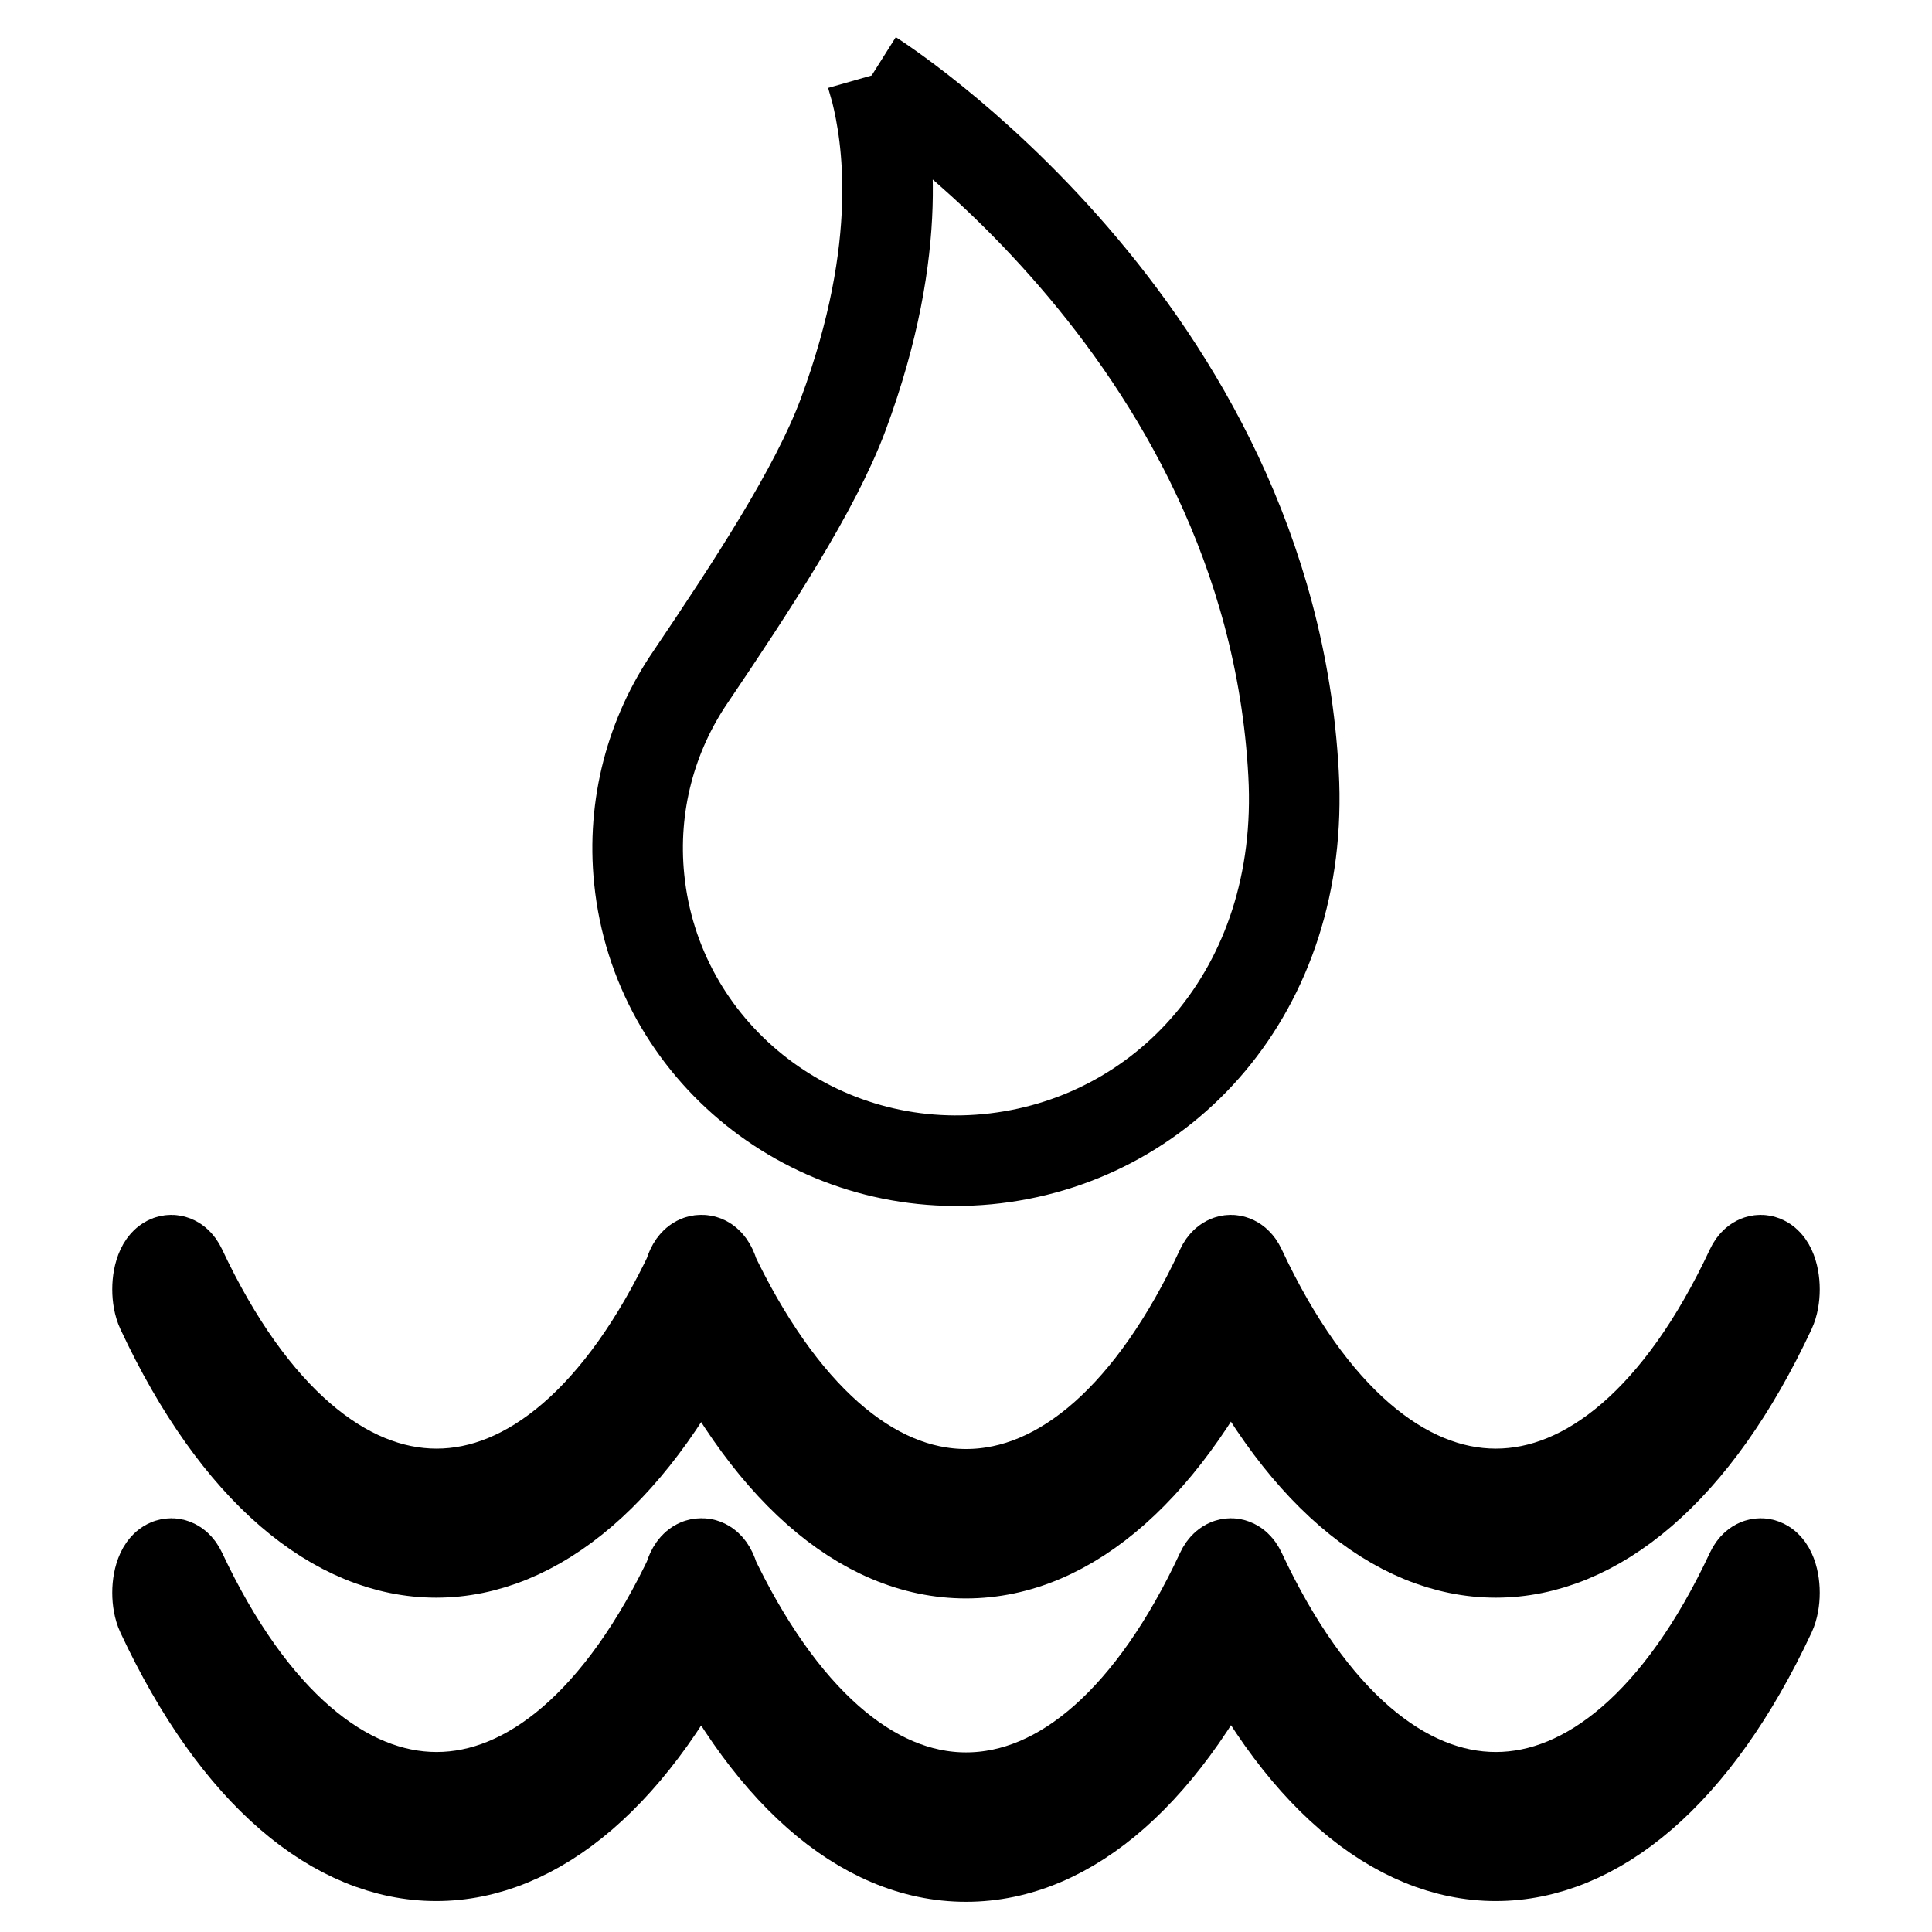 <?xml version="1.0" encoding="utf-8"?>
<!-- Svg Vector Icons : http://www.onlinewebfonts.com/icon -->
<!DOCTYPE svg PUBLIC "-//W3C//DTD SVG 1.1//EN" "http://www.w3.org/Graphics/SVG/1.1/DTD/svg11.dtd">
<svg version="1.1" xmlns="http://www.w3.org/2000/svg" xmlns:xlink="http://www.w3.org/1999/xlink" x="0px" y="0px" viewBox="0 0 256 256" enable-background="new 0 0 256 256" xml:space="preserve">
<g><g><path stroke-width="12" fill-opacity="0" stroke="#000000"  d="M115.5,10c0.2,0.7,0.4,1.4,0.6,2.1c1.4,5.7,4,20.3-4.4,42.9c-3.7,9.9-12.1,22.7-20.2,34.7c0,0,0,0,0,0c-5.2,7.6-7.8,17-6.8,26.8c2.3,22.7,22.9,39.3,46.1,37.1c23.2-2.2,42.2-22.2,40.6-51.1C168.2,43.2,115.5,10,115.5,10 M57.8,245.9c-13.2,0-26.4-10.7-36.4-32.1c-0.7-1.5-0.7-4,0-5.5c0.7-1.5,1.9-1.5,2.6,0c18.7,39.8,49,39.8,67.7,0c0.7-1.5,1.9-1.5,2.6,0c0.7,1.5,0.7,4,0,5.5C84.2,235.2,71,245.9,57.8,245.9z M128,246c-13.8,0-26.7-11.4-36.4-32.2c-0.7-1.5-0.7-4,0-5.5c0.7-1.5,1.9-1.5,2.6,0c9.1,19.3,21.1,29.9,33.8,29.9c12.8,0,24.8-10.6,33.8-29.9c0.7-1.5,1.9-1.5,2.6,0c0.7,1.5,0.7,4,0,5.5C154.7,234.6,141.8,246,128,246z M198.2,245.9c-13.2,0-26.4-10.7-36.4-32.1c-0.7-1.5-0.7-4,0-5.5c0.7-1.5,1.9-1.5,2.6,0c18.6,39.8,49,39.8,67.6,0c0.7-1.5,1.9-1.5,2.6,0c0.7,1.5,0.7,4,0,5.5C224.6,235.2,211.4,245.9,198.2,245.9z M57.8,205.7c-13.2,0-26.4-10.7-36.4-32.1c-0.7-1.5-0.7-4,0-5.5s1.9-1.5,2.6,0c18.7,39.8,49,39.8,67.7,0c0.7-1.5,1.9-1.5,2.6,0c0.7,1.5,0.7,4,0,5.5C84.2,195,71,205.7,57.8,205.7z M128,205.8c-13.8,0-26.7-11.4-36.4-32.2c-0.7-1.5-0.7-4,0-5.5c0.7-1.5,1.9-1.5,2.6,0c9.1,19.3,21.1,29.9,33.8,29.9c12.8,0,24.8-10.6,33.8-29.9c0.7-1.5,1.9-1.5,2.6,0c0.7,1.5,0.7,4,0,5.5C154.7,194.3,141.8,205.8,128,205.8z M198.2,205.7c-13.2,0-26.4-10.7-36.4-32.1c-0.7-1.5-0.7-4,0-5.5c0.7-1.5,1.9-1.5,2.6,0c18.6,39.8,49,39.8,67.6,0c0.7-1.5,1.9-1.5,2.6,0c0.7,1.5,0.7,4,0,5.5C224.6,195,211.4,205.7,198.2,205.7z"/></g></g>
</svg>
